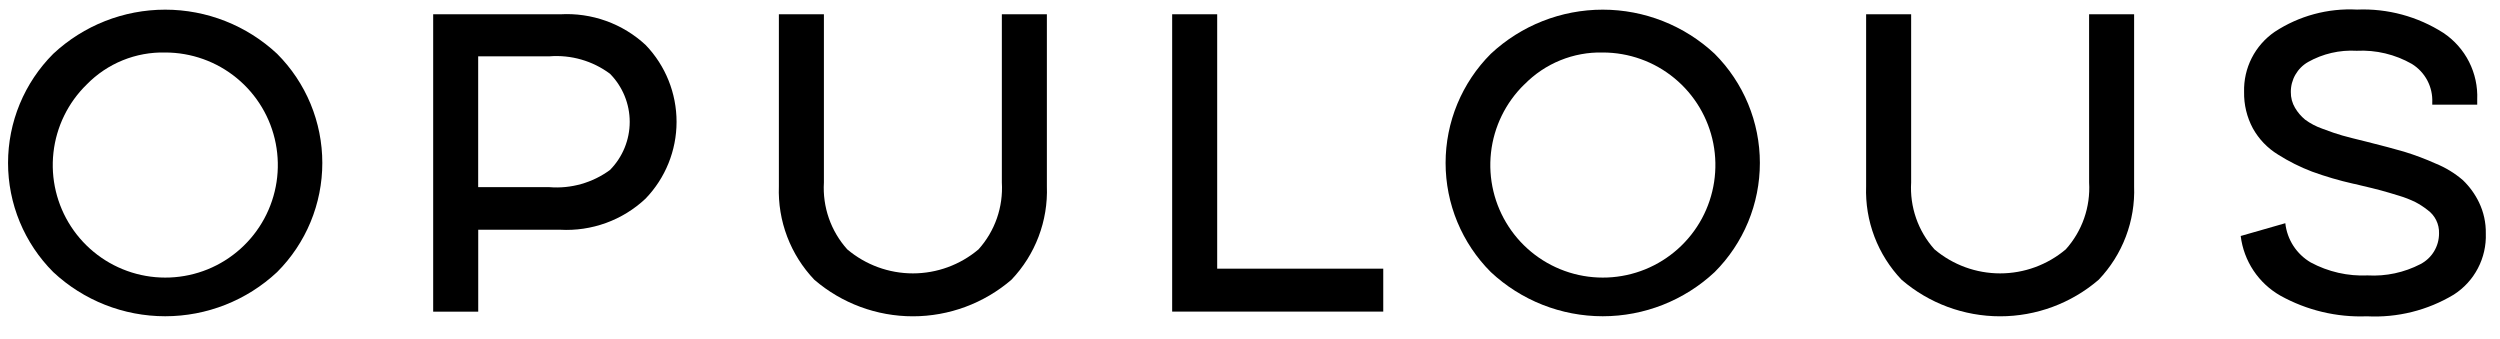<svg width="96" height="13" viewBox="0 0 96 13" fill="none" xmlns="http://www.w3.org/2000/svg" class="hidden lg:flex  text-surfaces-003 dark:text-white"><path d="M2.045 10.448C1.495 9.898 1.058 9.244 0.76 8.525C0.462 7.806 0.309 7.035 0.309 6.257C0.309 5.479 0.462 4.708 0.76 3.989C1.058 3.27 1.495 2.616 2.045 2.066C3.211 0.977 4.747 0.371 6.343 0.371C7.939 0.371 9.475 0.977 10.641 2.066C11.191 2.616 11.628 3.27 11.926 3.989C12.224 4.708 12.377 5.479 12.377 6.257C12.377 7.035 12.224 7.806 11.926 8.525C11.628 9.244 11.191 9.898 10.641 10.448C9.475 11.538 7.939 12.144 6.343 12.144C4.747 12.144 3.211 11.538 2.045 10.448ZM3.334 3.24C2.615 3.939 2.162 4.866 2.052 5.863C1.941 6.859 2.181 7.863 2.729 8.702C3.278 9.542 4.101 10.164 5.058 10.463C6.015 10.762 7.046 10.719 7.975 10.342C8.904 9.964 9.672 9.275 10.149 8.393C10.626 7.511 10.781 6.491 10.588 5.507C10.396 4.523 9.867 3.637 9.092 3C8.318 2.363 7.346 2.016 6.343 2.016C5.785 2.003 5.229 2.105 4.712 2.315C4.194 2.526 3.725 2.84 3.334 3.24Z" fill="currentColor"></path><path d="M16.634 0.549H21.511C22.11 0.514 22.71 0.601 23.275 0.804C23.84 1.007 24.358 1.323 24.797 1.732C25.558 2.526 25.981 3.583 25.98 4.682C25.979 5.781 25.552 6.837 24.789 7.628C24.352 8.039 23.836 8.356 23.273 8.561C22.709 8.766 22.11 8.855 21.511 8.822H18.364V11.969H16.634V0.549ZM18.362 7.187H21.099C21.928 7.253 22.753 7.019 23.423 6.527C23.909 6.035 24.181 5.371 24.181 4.679C24.181 3.988 23.909 3.324 23.423 2.832C22.755 2.335 21.929 2.098 21.099 2.163H18.362V7.187Z" fill="currentColor"></path><path d="M38.471 0.549H40.2V7.155C40.224 7.813 40.116 8.47 39.882 9.086C39.648 9.703 39.293 10.266 38.838 10.743C37.785 11.648 36.443 12.146 35.054 12.146C33.666 12.146 32.324 11.648 31.271 10.743C30.816 10.266 30.461 9.703 30.227 9.086C29.993 8.47 29.885 7.813 29.909 7.155V0.549H31.638V7.007C31.61 7.473 31.675 7.941 31.829 8.382C31.983 8.823 32.223 9.229 32.535 9.576C33.24 10.171 34.133 10.498 35.055 10.498C35.977 10.498 36.87 10.171 37.575 9.576C37.887 9.229 38.127 8.823 38.281 8.382C38.434 7.941 38.499 7.473 38.471 7.007V0.549Z" fill="currentColor"></path><path d="M45.011 11.966V0.549H46.74V10.318H53.117V11.965L45.011 11.966Z" fill="currentColor"></path><path d="M57.248 10.448C56.697 9.898 56.261 9.244 55.962 8.525C55.664 7.806 55.511 7.035 55.511 6.257C55.511 5.479 55.664 4.708 55.962 3.989C56.261 3.27 56.697 2.616 57.248 2.066C58.413 0.977 59.95 0.371 61.545 0.371C63.141 0.371 64.677 0.977 65.843 2.066C66.393 2.616 66.83 3.27 67.128 3.989C67.426 4.708 67.579 5.479 67.579 6.257C67.579 7.035 67.426 7.806 67.128 8.525C66.83 9.244 66.393 9.898 65.843 10.448C64.677 11.538 63.141 12.144 61.545 12.144C59.95 12.144 58.413 11.538 57.248 10.448ZM58.536 3.24C57.818 3.939 57.364 4.866 57.254 5.863C57.144 6.859 57.383 7.863 57.932 8.702C58.48 9.542 59.303 10.164 60.26 10.463C61.217 10.762 62.248 10.719 63.177 10.342C64.106 9.964 64.875 9.275 65.352 8.393C65.828 7.511 65.983 6.491 65.791 5.507C65.598 4.523 65.069 3.637 64.294 3C63.52 2.363 62.548 2.016 61.546 2.016C60.987 2.003 60.432 2.105 59.915 2.316C59.398 2.526 58.93 2.841 58.539 3.24H58.536Z" fill="currentColor"></path><path d="M80.221 0.549H81.95V7.155C81.974 7.813 81.866 8.47 81.632 9.086C81.398 9.703 81.043 10.266 80.588 10.743C79.535 11.648 78.192 12.146 76.804 12.146C75.416 12.146 74.073 11.648 73.021 10.743C72.566 10.266 72.211 9.703 71.977 9.086C71.743 8.47 71.635 7.813 71.659 7.155V0.549H73.388V7.007C73.36 7.473 73.425 7.941 73.579 8.382C73.733 8.823 73.973 9.229 74.285 9.576C74.99 10.171 75.882 10.498 76.805 10.498C77.727 10.498 78.62 10.171 79.325 9.576C79.637 9.229 79.877 8.823 80.031 8.382C80.185 7.941 80.25 7.473 80.222 7.007L80.221 0.549Z" fill="currentColor"></path><path d="M86.043 9.062L87.756 8.571C87.79 8.881 87.896 9.18 88.066 9.442C88.236 9.703 88.465 9.922 88.734 10.079C89.404 10.439 90.159 10.611 90.919 10.576C91.62 10.616 92.319 10.466 92.942 10.144C93.159 10.032 93.341 9.862 93.467 9.654C93.594 9.445 93.66 9.205 93.659 8.961C93.665 8.787 93.628 8.614 93.551 8.458C93.475 8.302 93.361 8.166 93.219 8.064C93.074 7.949 92.918 7.848 92.754 7.762C92.552 7.663 92.342 7.581 92.127 7.517C91.865 7.436 91.634 7.368 91.433 7.313C91.232 7.259 90.969 7.194 90.642 7.118C90.523 7.085 90.431 7.064 90.365 7.054C89.828 6.933 89.299 6.778 88.782 6.59C88.327 6.417 87.89 6.198 87.478 5.937C87.073 5.69 86.738 5.341 86.508 4.925C86.279 4.497 86.164 4.017 86.173 3.531C86.161 3.079 86.261 2.631 86.466 2.228C86.671 1.825 86.974 1.48 87.347 1.223C88.283 0.608 89.391 0.309 90.51 0.368C91.682 0.319 92.841 0.632 93.829 1.265C94.246 1.544 94.585 1.927 94.812 2.375C95.039 2.824 95.147 3.323 95.125 3.825V4.02H93.399V3.939C93.413 3.644 93.347 3.351 93.21 3.09C93.072 2.829 92.867 2.61 92.616 2.455C91.972 2.087 91.236 1.912 90.495 1.95C89.844 1.912 89.196 2.062 88.628 2.382C88.426 2.498 88.259 2.666 88.143 2.868C88.027 3.07 87.966 3.299 87.968 3.532C87.964 3.747 88.02 3.959 88.131 4.144C88.232 4.315 88.362 4.466 88.514 4.593C88.718 4.743 88.944 4.861 89.183 4.944C89.482 5.058 89.738 5.145 89.95 5.205C90.162 5.264 90.469 5.343 90.871 5.44C91.48 5.593 91.961 5.721 92.315 5.824C92.729 5.951 93.135 6.103 93.53 6.281C93.91 6.435 94.263 6.65 94.574 6.917C94.83 7.163 95.04 7.452 95.194 7.772C95.373 8.144 95.463 8.553 95.455 8.966C95.472 9.43 95.367 9.891 95.151 10.303C94.936 10.715 94.616 11.064 94.224 11.314C93.22 11.918 92.059 12.207 90.889 12.146C89.731 12.191 88.583 11.917 87.57 11.355C87.154 11.119 86.799 10.788 86.534 10.39C86.269 9.992 86.101 9.537 86.043 9.062Z" fill="currentColor"></path></svg>